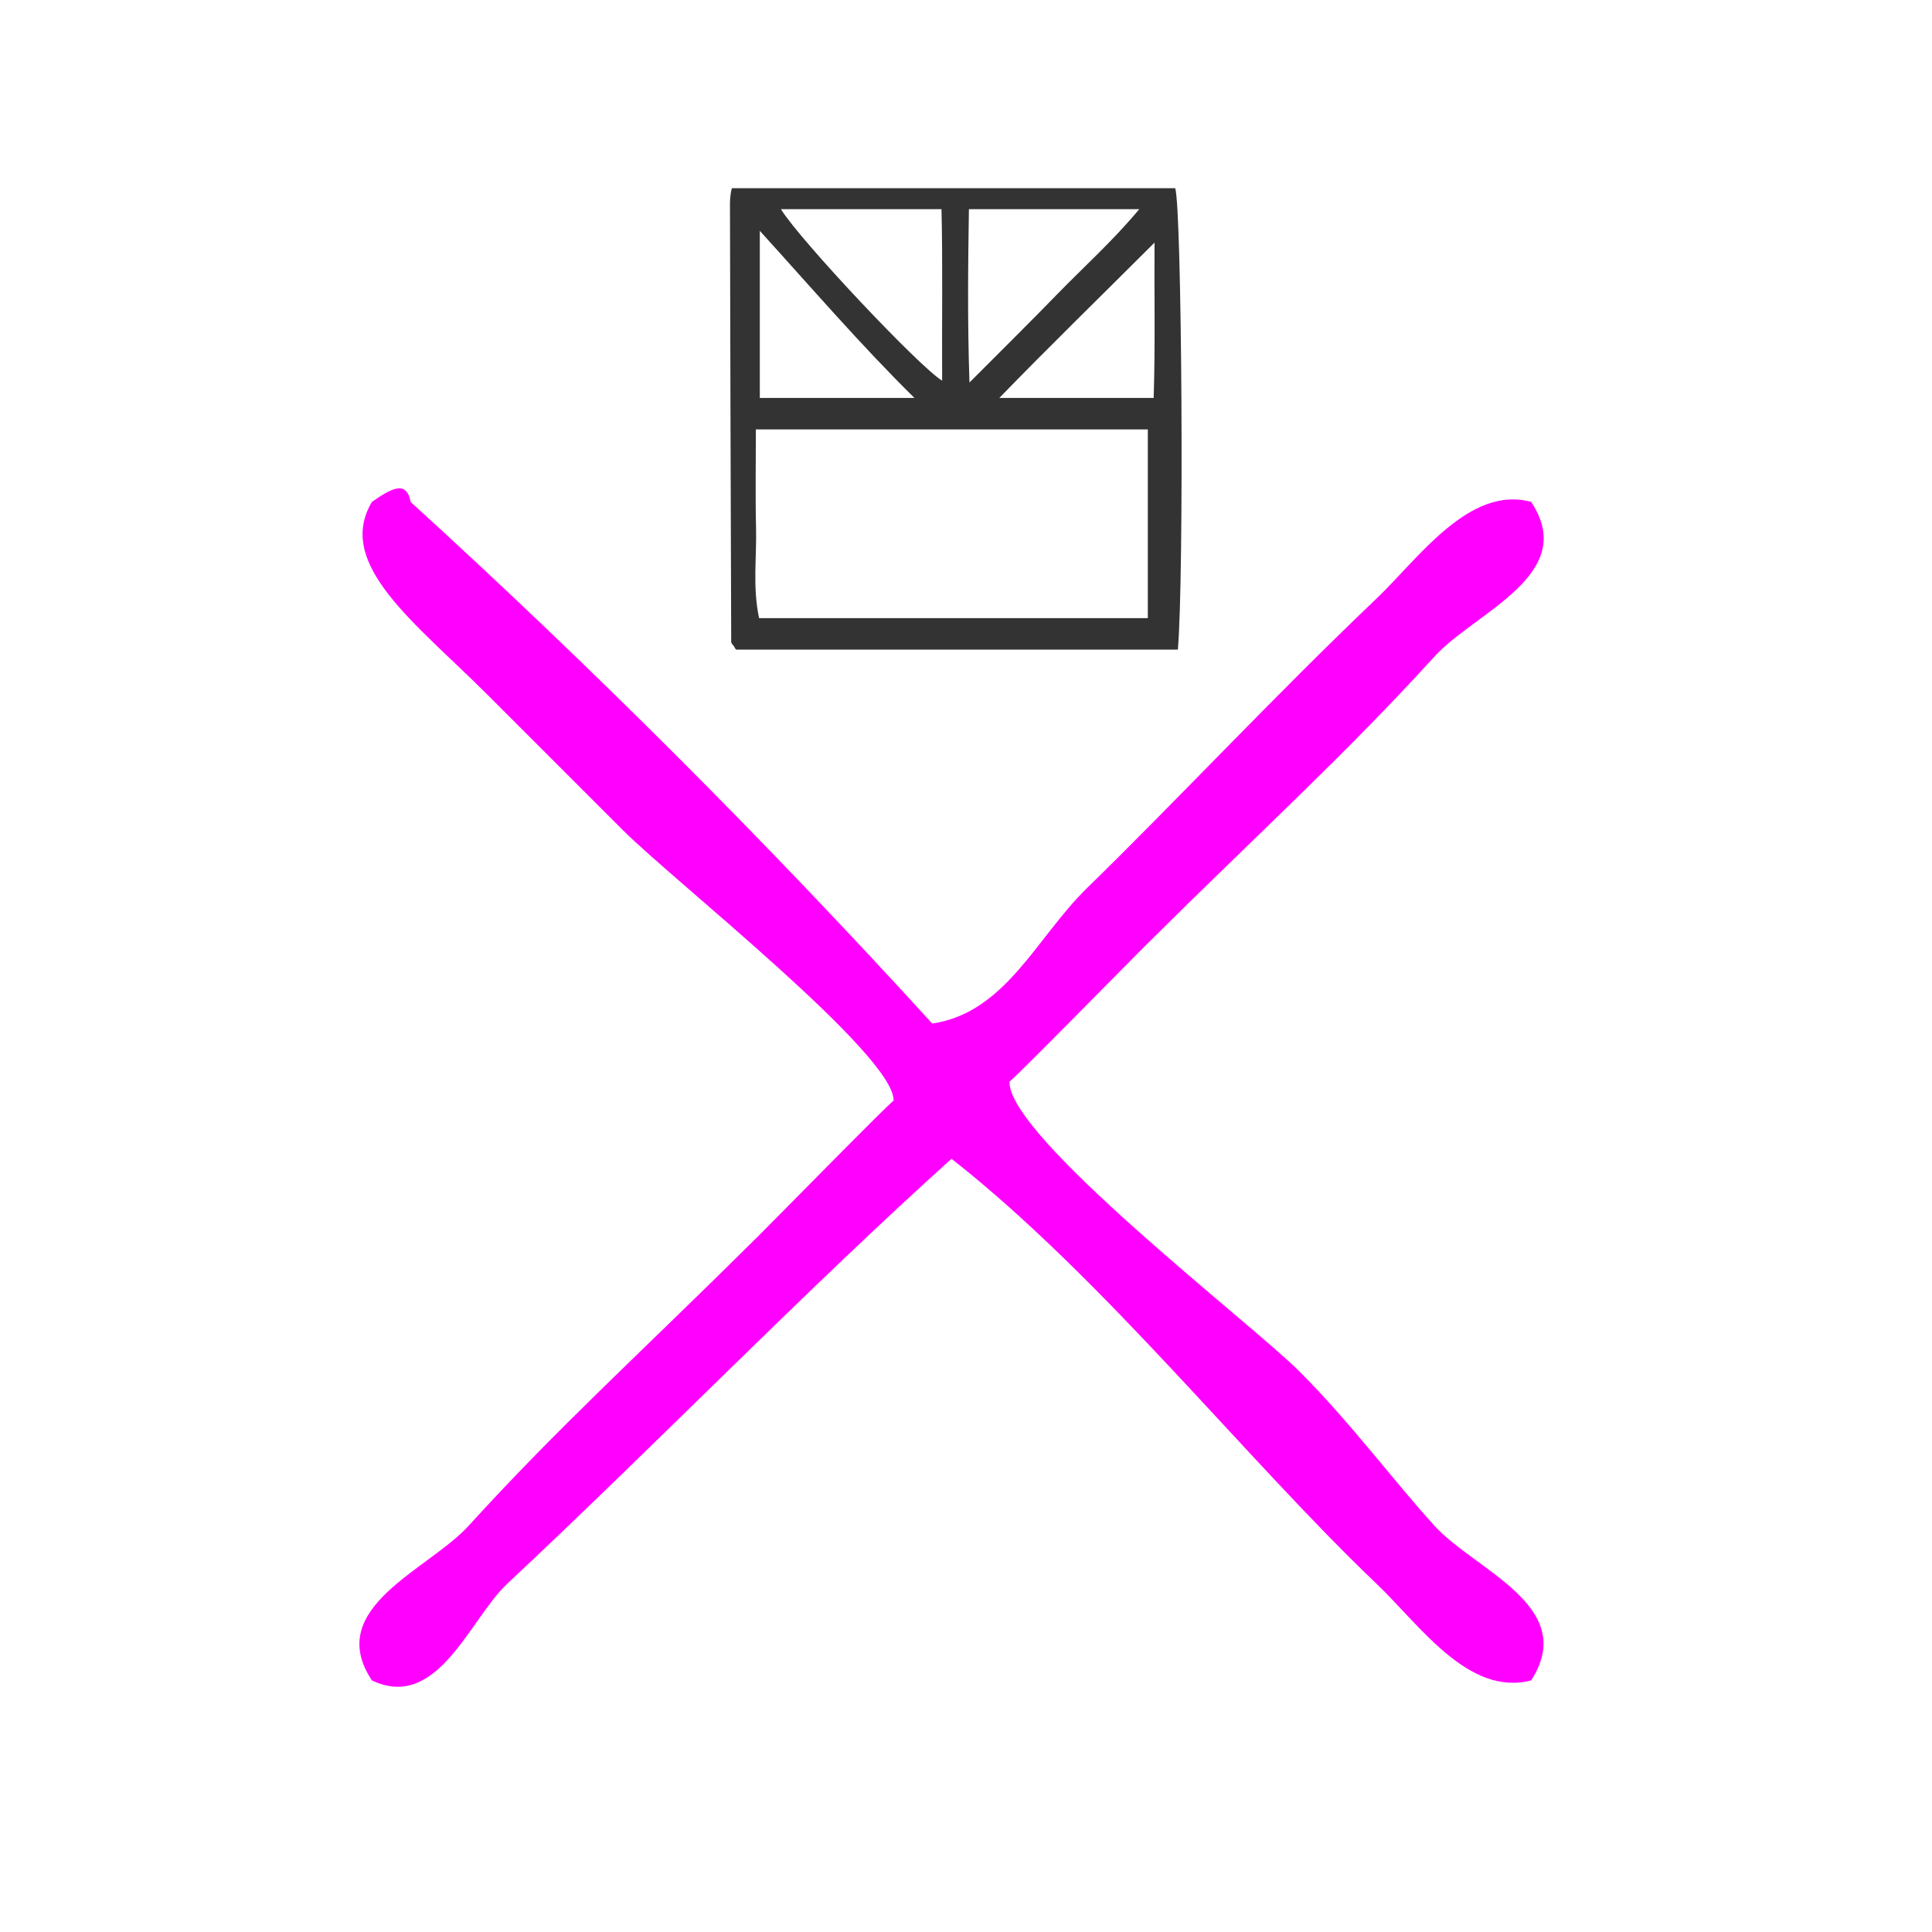 <?xml version="1.0" encoding="UTF-8" standalone="no"?>
<!-- Generator: Adobe Illustrator 15.0.0, SVG Export Plug-In . SVG Version: 6.00 Build 0)  -->

<svg
   version="1.1"
   id="Calque_1"
   x="0px"
   y="0px"
   width="100px"
   height="100px"
   viewBox="0 0 100 100"
   style="enable-background:new 0 0 100 100;"
   xml:space="preserve"
   sodipodi:docname="unideo-24-societyAI.svg"
   inkscape:version="1.3 (0e150ed6c4, 2023-07-21)"
   xmlns:inkscape="http://www.inkscape.org/namespaces/inkscape"
   xmlns:sodipodi="http://sodipodi.sourceforge.net/DTD/sodipodi-0.dtd"
   xmlns="http://www.w3.org/2000/svg"
   xmlns:svg="http://www.w3.org/2000/svg"
   xmlns:rdf="http://www.w3.org/1999/02/22-rdf-syntax-ns#"
   xmlns:cc="http://creativecommons.org/ns#"
   xmlns:dc="http://purl.org/dc/elements/1.1/"><defs
   id="defs13"><clipPath
     clipPathUnits="userSpaceOnUse"
     id="clipEmfPath1"><path
       d="M 0.508,0.508 L 268.665,0.508 L 268.665,18.283 L 0.508,18.283 z"
       id="path1" /></clipPath><clipPath
     clipPathUnits="userSpaceOnUse"
     id="clipEmfPath2"><path
       d="M 269.173,0.508 L 537.331,0.508 L 537.331,18.283 L 269.173,18.283 z"
       id="path2-1" /></clipPath><pattern
     id="EMFhbasepattern"
     patternUnits="userSpaceOnUse"
     width="6"
     height="6"
     x="0"
     y="0" /><clipPath
     clipPathUnits="userSpaceOnUse"
     id="clipEmfPath1-7"><path
       d="M 0.508,0.508 L 268.665,0.508 L 268.665,18.283 L 0.508,18.283 z"
       id="path1-4" /></clipPath><clipPath
     clipPathUnits="userSpaceOnUse"
     id="clipEmfPath2-7"><path
       d="M 269.173,0.508 L 537.331,0.508 L 537.331,18.283 L 269.173,18.283 z"
       id="path2-0" /></clipPath><pattern
     id="EMFhbasepattern-3"
     patternUnits="userSpaceOnUse"
     width="6"
     height="6"
     x="0"
     y="0" /></defs><sodipodi:namedview
   pagecolor="#ffffff"
   bordercolor="#666666"
   borderopacity="1"
   objecttolerance="10"
   gridtolerance="10"
   guidetolerance="10"
   inkscape:pageopacity="0"
   inkscape:pageshadow="2"
   inkscape:window-width="2560"
   inkscape:window-height="1476"
   id="namedview11"
   showgrid="false"
   inkscape:zoom="6.675088"
   inkscape:cx="65.242585"
   inkscape:cy="38.875892"
   inkscape:window-x="-12"
   inkscape:window-y="-12"
   inkscape:window-maximized="1"
   inkscape:current-layer="Calque_1"
   inkscape:showpageshadow="2"
   inkscape:pagecheckerboard="0"
   inkscape:deskcolor="#d1d1d1" />&#10;<g
   id="g8"
   style="fill:#ff00ff"
   inkscape:export-filename="unideo-24-society.png"
   inkscape:export-xdpi="96"
   inkscape:export-ydpi="96"
   transform="translate(-0.749,6.292)">&#10;	<g
   id="g6"
   style="fill:#ff00ff">&#10;		<g
   id="g4"
   style="fill:#ff00ff">&#10;			<path
   d="m 49,46.686 c 3.795,-0.556 5.386,-4.446 8.001,-7 4.745,-4.632 9.677,-9.926 15,-15 2.15,-2.051 4.798,-5.878 8,-5 2.506,3.764 -2.919,5.713 -5,8 -4.723,5.188 -8.949,8.989 -15,15 -0.821,0.816 -7.006,7.122 -7,7 -0.121,2.824 12.518,12.519 15,15 2.634,2.634 4.886,5.677 7,8 2.103,2.312 7.478,4.164 5,8 -3.25,0.847 -5.777,-2.882 -8,-5 -6.767,-6.449 -14.139,-15.823 -22.001,-22 -7.411,6.665 -15.13,14.631 -23,22 -1.936,1.812 -3.604,6.622 -7,5 -2.506,-3.764 2.917,-5.712 5,-8 4.723,-5.188 8.949,-8.989 15,-15 0.821,-0.814 7.005,-7.121 7,-7 0.101,-2.343 -11.377,-11.377 -14,-14 -2.165,-2.165 -4.809,-4.809 -7,-7 -3.743,-3.742 -7.924,-6.767 -6,-10 0.891,-0.614 1.789,-1.208 2,0 9.417,8.583 18.417,17.583 27,27 z"
   id="path2"
   style="fill:#ff00ff" />&#10;		</g>&#10;	</g>&#10;</g>&#10;<path
   d="m 37.896,9.742 c -0.049,0 -0.114,0.511 -0.113,0.767 0.016,7.592 0.037,15.131 0.064,22.723 0,0.05 0.079,0.149 0.124,0.197 0.046,0.05 0.095,0.195 0.148,0.195 7.572,0 15.148,0 22.847,0 0.327,-3.799 0.208,-22.797 -0.137,-23.882 -7.616,0 -15.24,0 -22.933,0 z m 12.255,1.086 c 3.04,0 5.807,0 8.816,0 -1.353,1.628 -2.857,2.973 -4.23,4.385 -1.409,1.449 -2.85,2.875 -4.557,4.586 -0.11,-3.169 -0.071,-6.257 -0.029,-8.971 z m -1.42,0 c 0.07,2.714 0.017,5.902 0.034,8.875 -1.131,-0.666 -7.34,-7.247 -8.344,-8.875 2.723,0 5.398,0 8.31,0 z m -9.403,1.12 c 2.714,2.991 5.25,5.936 8.004,8.65 -2.877,0 -5.29,0 -8.004,0 0,-2.714 0,-5.537 0,-8.65 z m 20.083,20.048 c -6.513,0 -13.258,0 -20.121,0 -0.344,-1.628 -0.118,-3.107 -0.157,-4.702 -0.04,-1.623 -0.009,-3.44 -0.009,-5.068 6.938,0 13.773,0 20.287,0 0,3.257 0,6.513 0,9.77 z m 0.303,-11.398 c -2.917,0 -5.557,0 -7.99,0 2.63,-2.714 5.341,-5.346 8.034,-8.04 -0.017,2.575 0.042,5.326 -0.044,8.04 z"
   id="path2-1-19-9"
   style="clip-rule:evenodd;fill:#333333;fill-rule:evenodd;stroke-width:0.543"
   inkscape:connector-curvature="0" /></svg>
